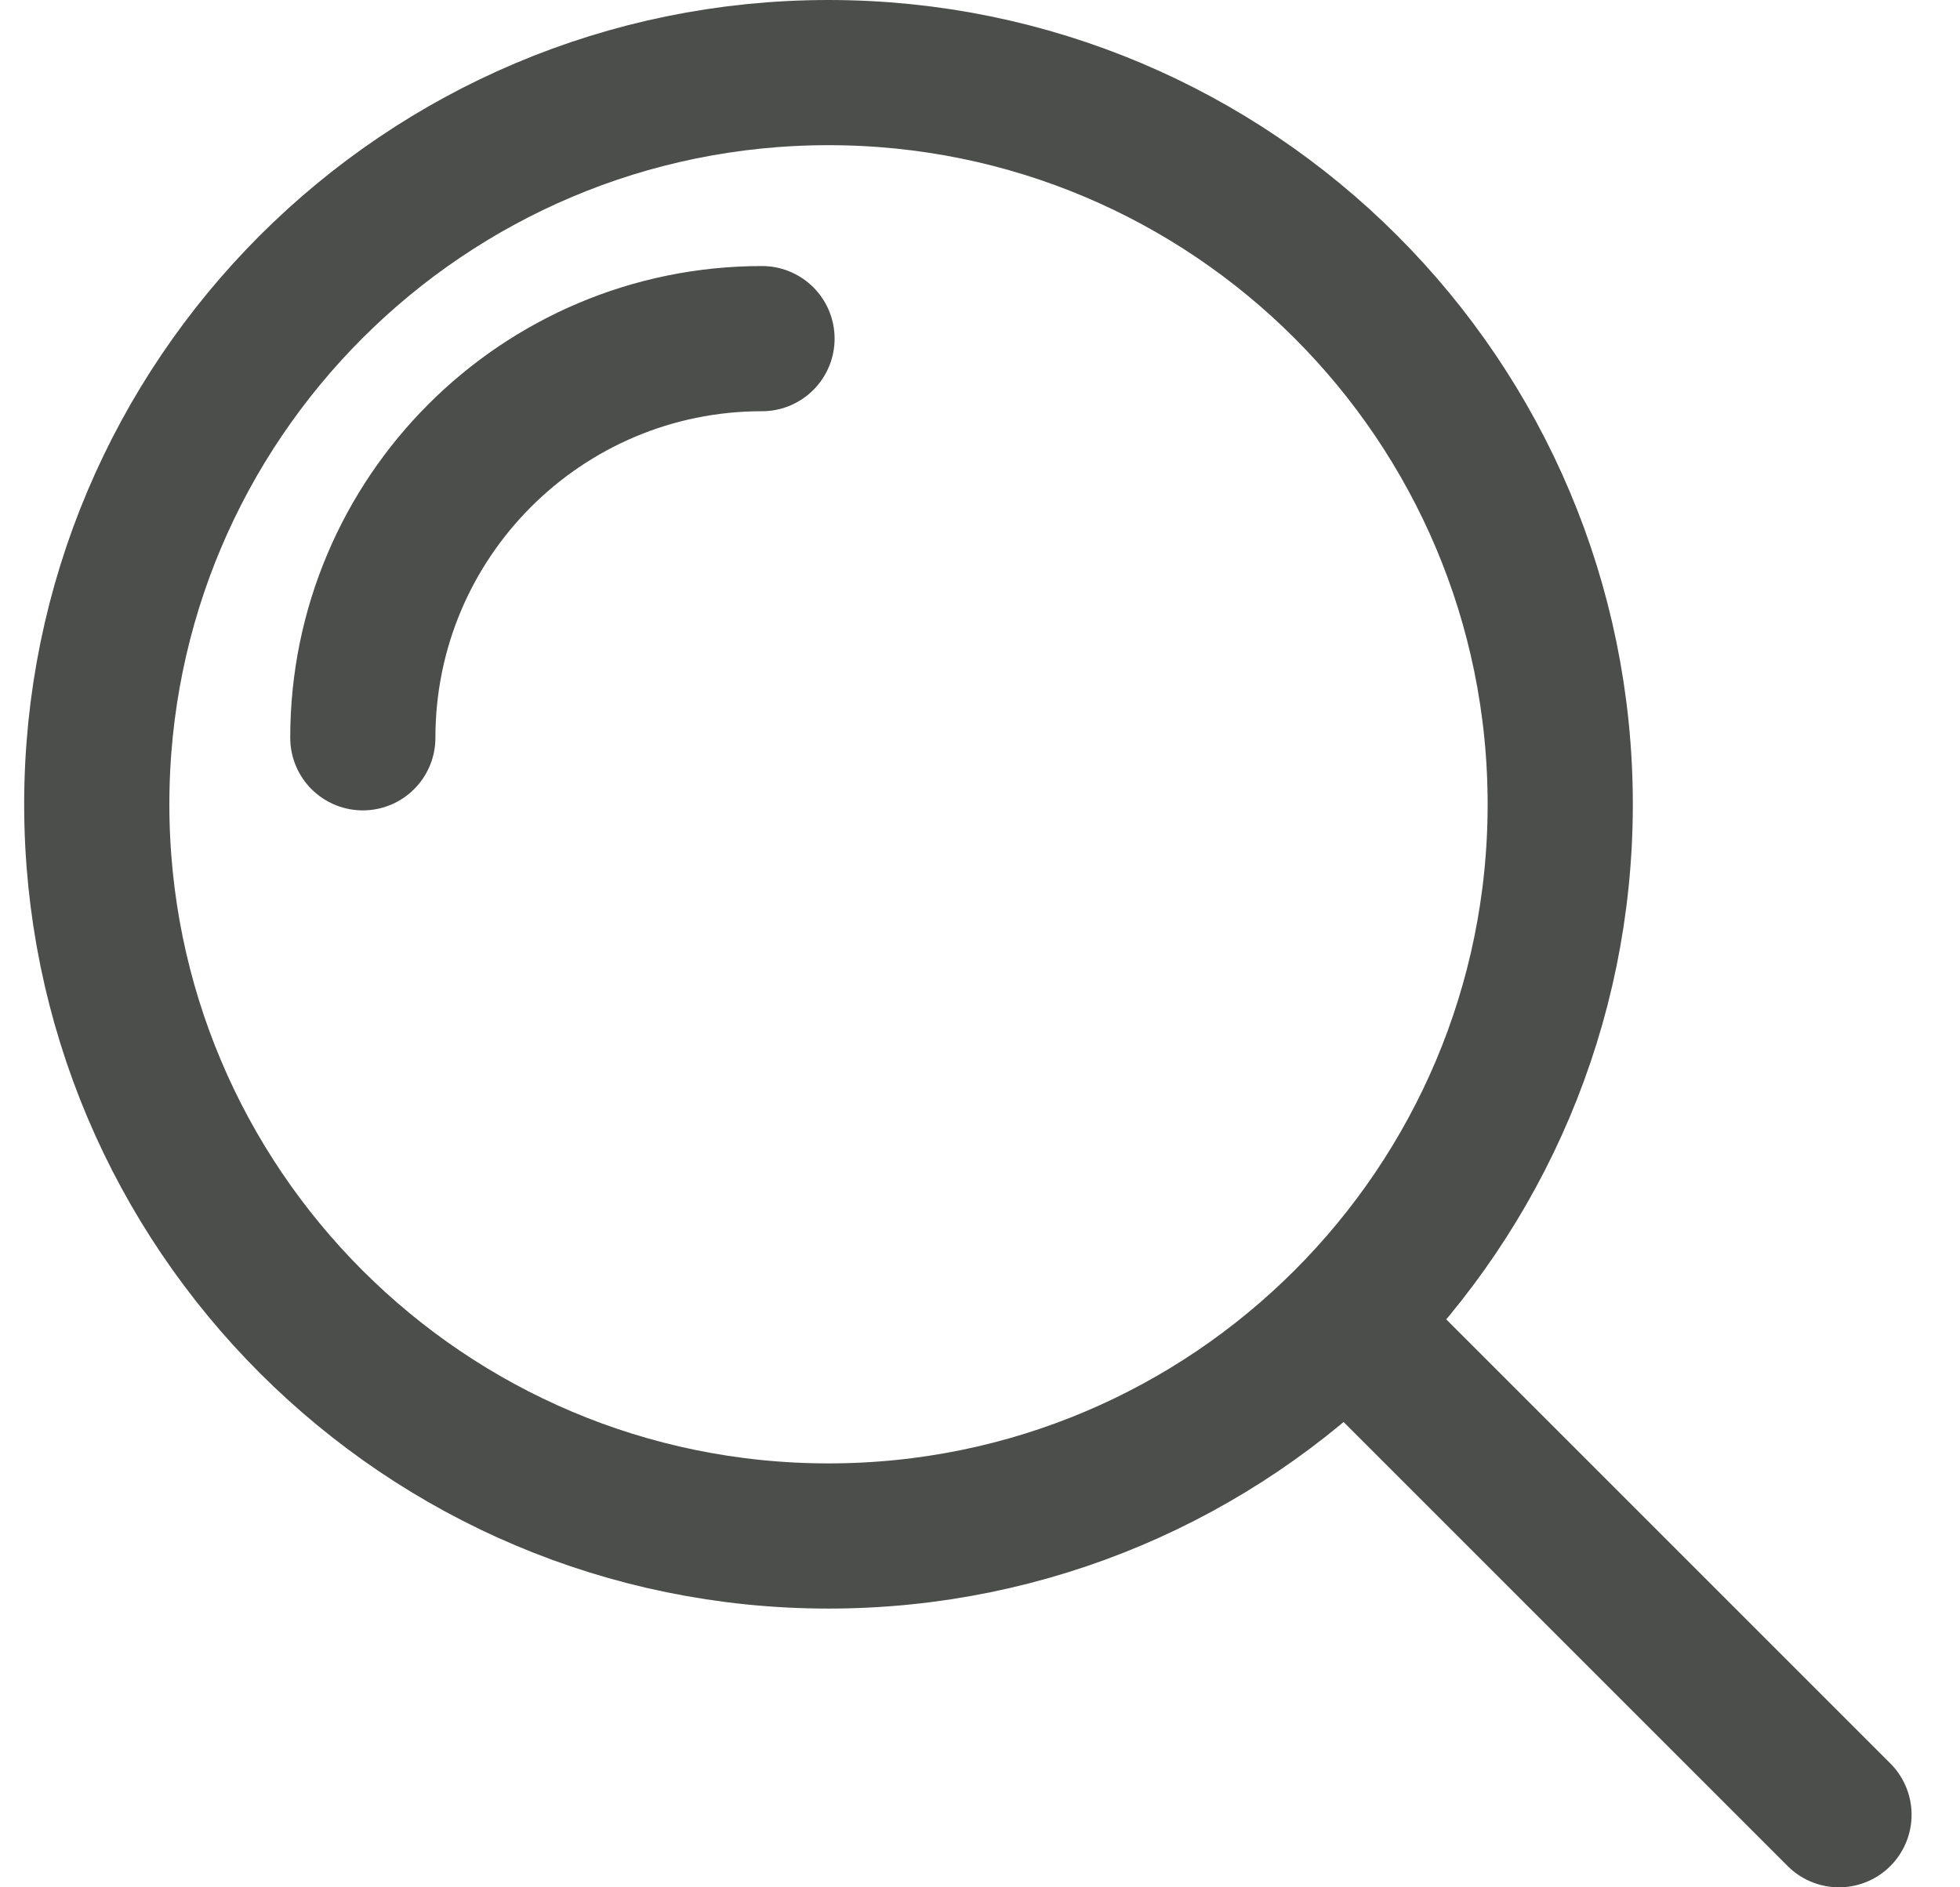<?xml version="1.0" encoding="UTF-8"?> <svg xmlns="http://www.w3.org/2000/svg" width="27" height="26" viewBox="0 0 27 26" fill="none"><path d="M4.998 10.164C4.998 7.127 7.46 4.665 10.497 4.665M25.333 25L18.613 18.28M21.493 11.08C21.493 16.647 16.98 21.16 11.413 21.16C5.846 21.16 1.333 16.647 1.333 11.08C1.333 5.513 5.846 1 11.413 1C16.98 1 21.493 5.513 21.493 11.08Z" stroke="#4B4E4B" stroke-width="2" stroke-linecap="round"></path></svg> 